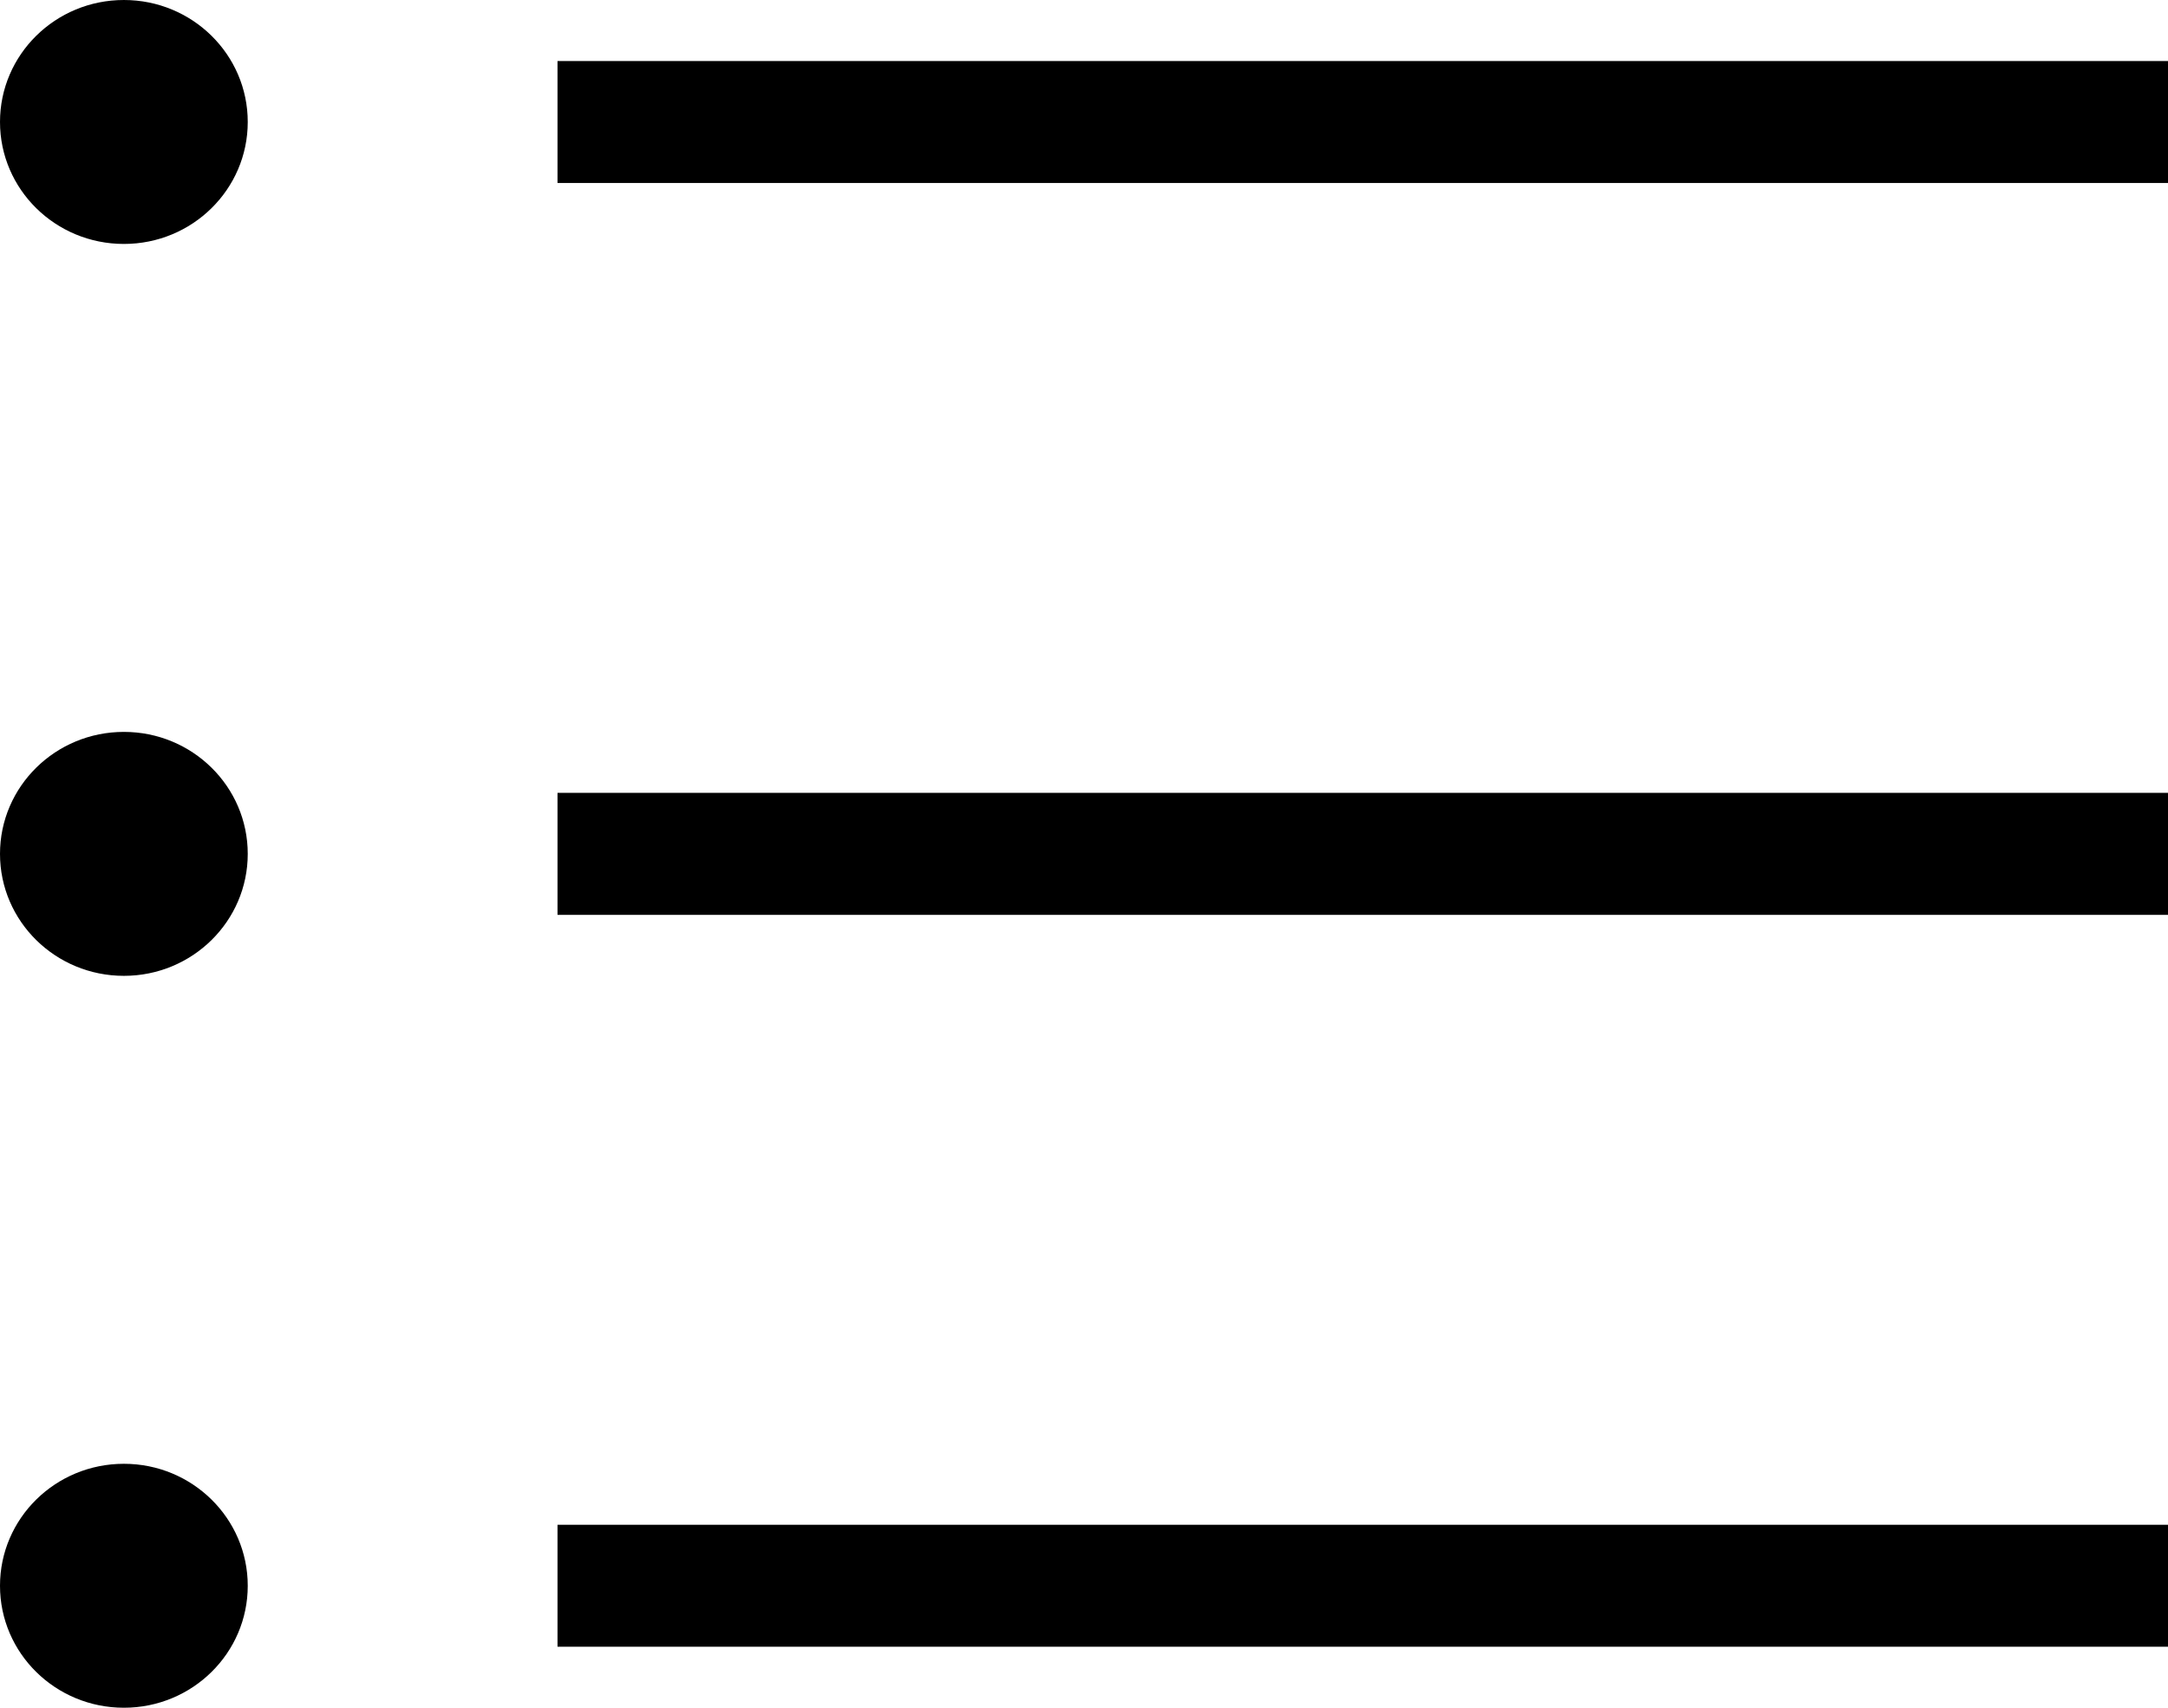 <svg width="33" height="26" viewBox="0 0 33 26" fill="none" xmlns="http://www.w3.org/2000/svg">
<path d="M33 23.214V25.071H8.486V23.214H33ZM1.886 22.286C2.927 22.286 3.771 23.117 3.771 24.143C3.771 25.169 2.927 26 1.886 26C0.844 26 0 25.169 0 24.143C0 23.117 0.844 22.286 1.886 22.286ZM33 12.071V13.929H8.486V12.071H33ZM1.886 11.143C2.927 11.143 3.771 11.974 3.771 13C3.771 14.026 2.927 14.857 1.886 14.857C0.844 14.857 0 14.026 0 13C0 11.974 0.844 11.143 1.886 11.143ZM33 0.929V2.786H8.486V0.929H33ZM1.886 0C2.927 0 3.771 0.831 3.771 1.857C3.771 2.883 2.927 3.714 1.886 3.714C0.844 3.714 0 2.883 0 1.857C0 0.831 0.844 0 1.886 0Z" fill="black"/>
</svg>
